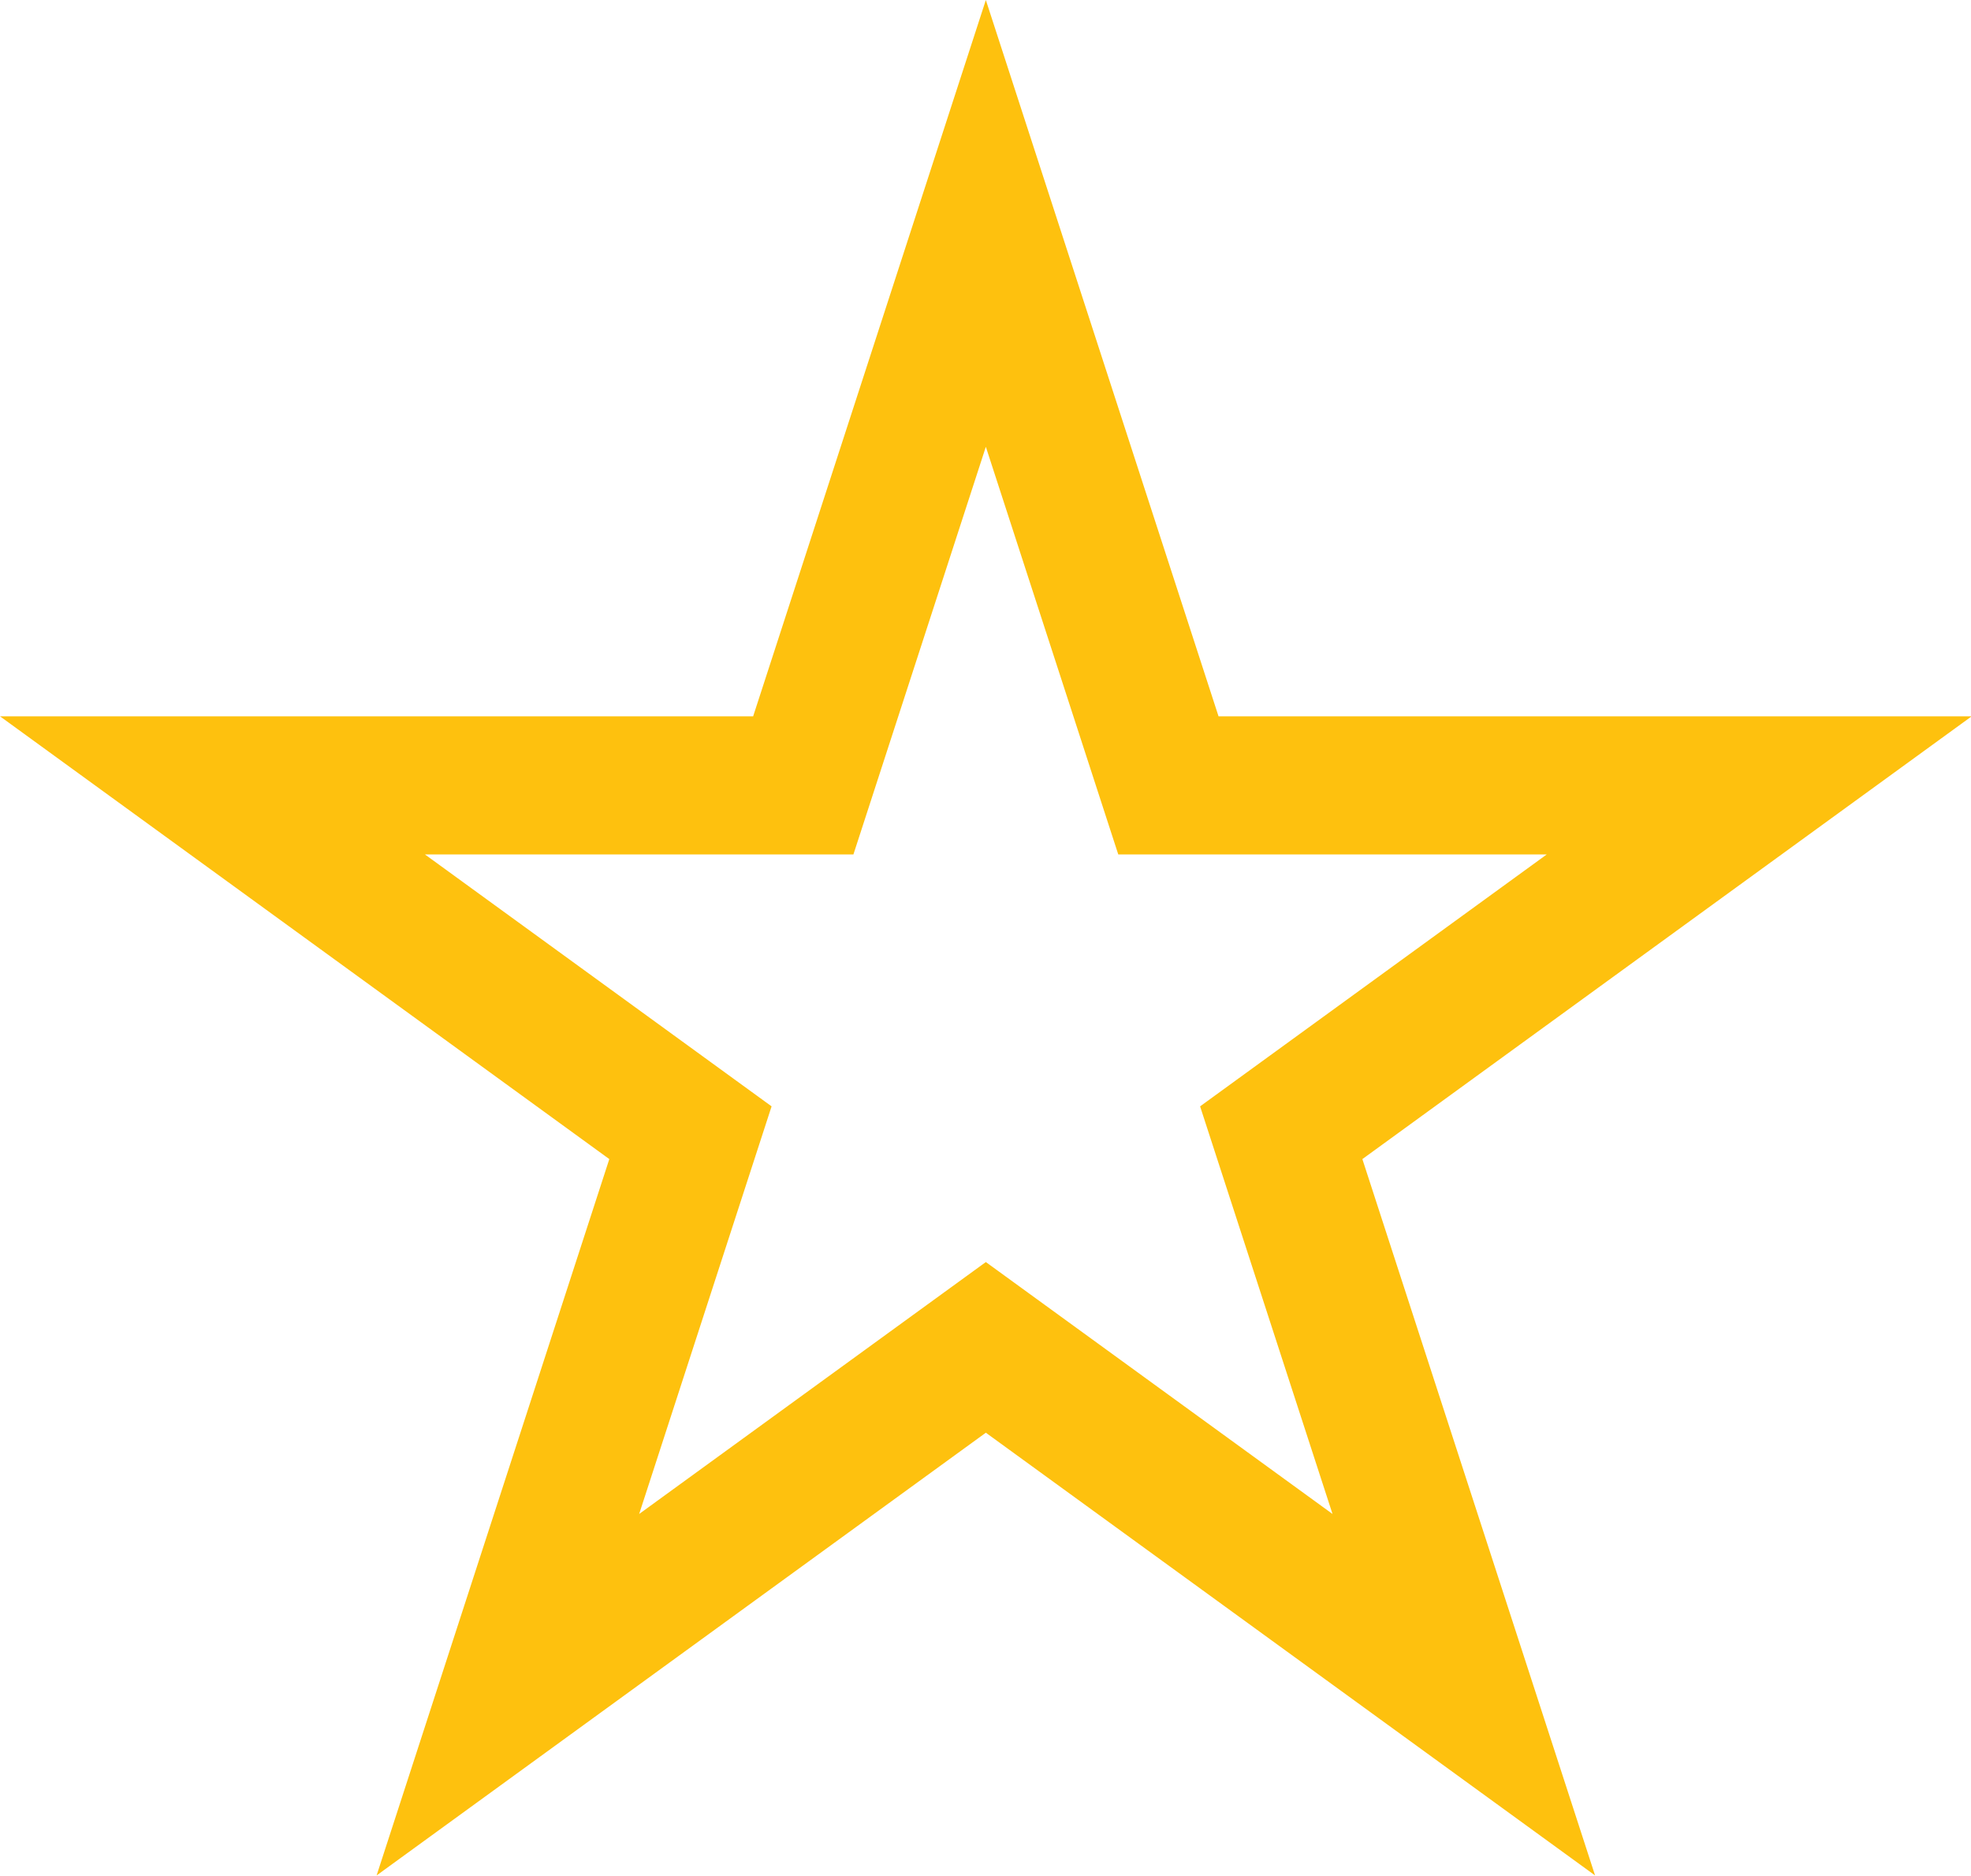 <svg xmlns="http://www.w3.org/2000/svg" xmlns:xlink="http://www.w3.org/1999/xlink" xmlns:serif="http://www.serif.com/" width="100%" height="100%" viewBox="0 0 600 571" xml:space="preserve" style="fill-rule:evenodd;clip-rule:evenodd;stroke-linejoin:round;stroke-miterlimit:2;">    <g id="Yellow" transform="matrix(0.941,0,0,0.941,-41.994,0.777)">        <path d="M384.782,64.529L363.547,-0.826L288.265,230.867C288.265,230.867 44.649,230.867 44.649,230.867L241.739,374.061C241.739,374.061 166.457,605.753 166.457,605.753L363.547,462.559L560.636,605.753L485.355,374.061C485.355,374.061 682.444,230.867 682.444,230.867L438.828,230.867C438.828,230.867 384.782,64.529 384.782,64.529ZM363.547,143.683L406.384,275.522L545.008,275.522C545.008,275.522 432.859,357.004 432.859,357.004L475.696,488.843C475.696,488.843 363.547,407.362 363.547,407.362L251.398,488.843C251.398,488.843 294.235,357.004 294.235,357.004L182.085,275.522C182.085,275.522 320.71,275.522 320.71,275.522L363.547,143.683Z" style="fill:rgb(254,193,14);"></path>    </g></svg>